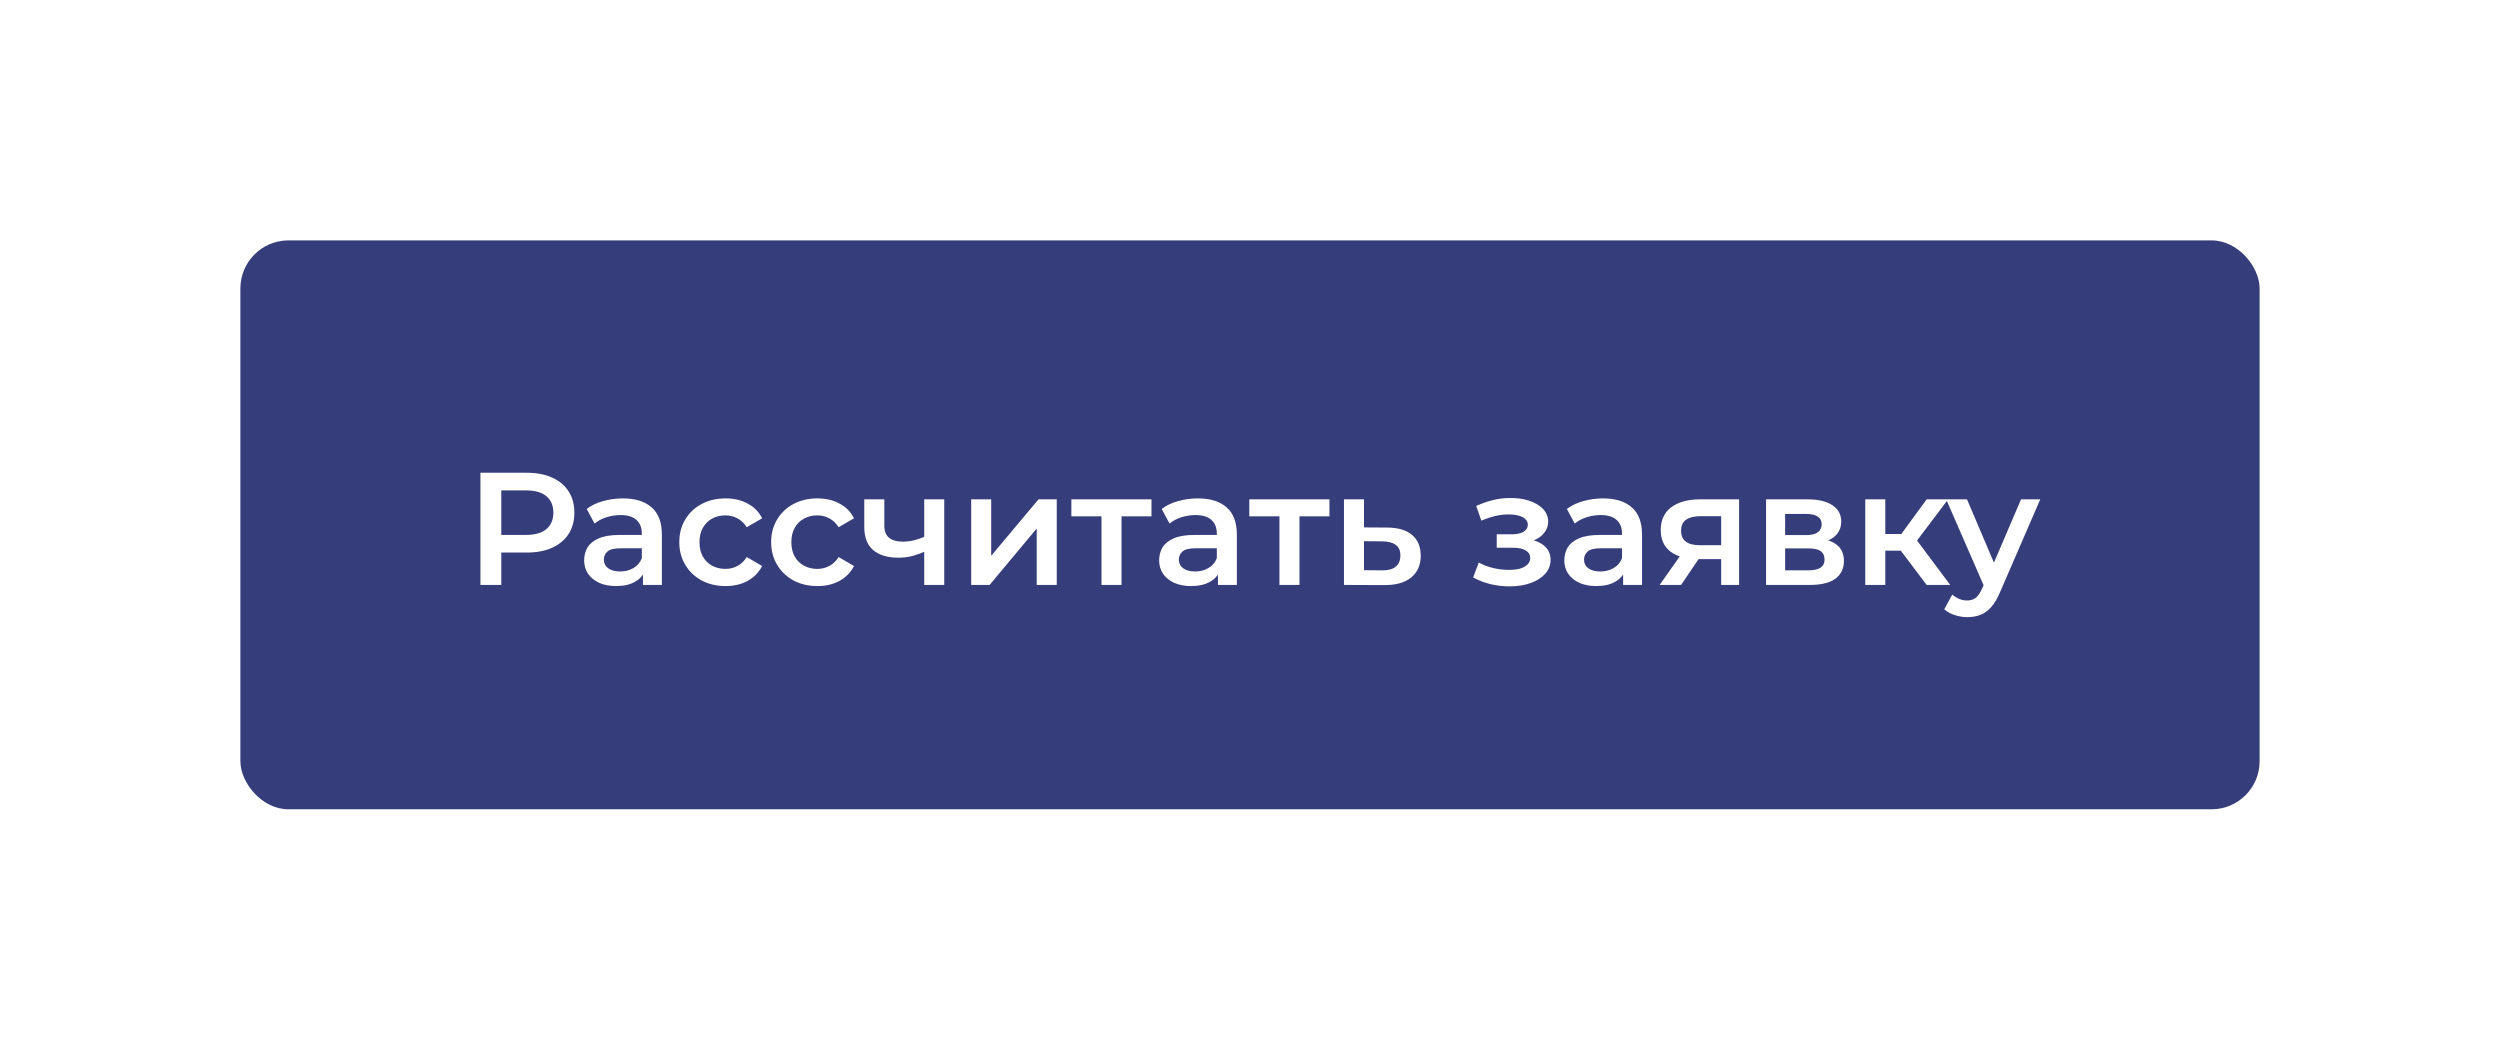 <?xml version="1.0" encoding="UTF-8"?> <svg xmlns="http://www.w3.org/2000/svg" width="312" height="131" viewBox="0 0 312 131" fill="none"> <g filter="url(#filter0_d_2_164)"> <rect x="30" y="15" width="252" height="71" rx="6" fill="#363D7B"></rect> <path d="M59.96 58V44H65.72C66.96 44 68.02 44.2 68.9 44.6C69.793 45 70.48 45.573 70.96 46.32C71.44 47.067 71.68 47.953 71.68 48.98C71.68 50.007 71.44 50.893 70.96 51.64C70.48 52.387 69.793 52.96 68.9 53.36C68.02 53.76 66.96 53.96 65.72 53.96H61.4L62.56 52.74V58H59.96ZM62.56 53.02L61.4 51.76H65.6C66.747 51.76 67.607 51.52 68.18 51.04C68.767 50.547 69.06 49.86 69.06 48.98C69.06 48.087 68.767 47.4 68.18 46.92C67.607 46.44 66.747 46.2 65.6 46.2H61.4L62.56 44.92V53.02ZM80.242 58V55.84L80.102 55.38V51.6C80.102 50.867 79.882 50.3 79.442 49.9C79.002 49.487 78.335 49.28 77.442 49.28C76.842 49.28 76.249 49.373 75.662 49.56C75.089 49.747 74.602 50.007 74.202 50.34L73.222 48.52C73.795 48.08 74.475 47.753 75.262 47.54C76.062 47.313 76.889 47.2 77.742 47.2C79.289 47.2 80.482 47.573 81.322 48.32C82.175 49.053 82.602 50.193 82.602 51.74V58H80.242ZM76.882 58.14C76.082 58.14 75.382 58.007 74.782 57.74C74.182 57.46 73.715 57.08 73.382 56.6C73.062 56.107 72.902 55.553 72.902 54.94C72.902 54.34 73.042 53.8 73.322 53.32C73.615 52.84 74.089 52.46 74.742 52.18C75.395 51.9 76.262 51.76 77.342 51.76H80.442V53.42H77.522C76.669 53.42 76.095 53.56 75.802 53.84C75.509 54.107 75.362 54.44 75.362 54.84C75.362 55.293 75.542 55.653 75.902 55.92C76.262 56.187 76.762 56.32 77.402 56.32C78.015 56.32 78.562 56.18 79.042 55.9C79.535 55.62 79.889 55.207 80.102 54.66L80.522 56.16C80.282 56.787 79.849 57.273 79.222 57.62C78.609 57.967 77.829 58.14 76.882 58.14ZM90.556 58.14C89.436 58.14 88.436 57.907 87.556 57.44C86.689 56.96 86.009 56.307 85.516 55.48C85.022 54.653 84.776 53.713 84.776 52.66C84.776 51.593 85.022 50.653 85.516 49.84C86.009 49.013 86.689 48.367 87.556 47.9C88.436 47.433 89.436 47.2 90.556 47.2C91.596 47.2 92.509 47.413 93.296 47.84C94.096 48.253 94.702 48.867 95.116 49.68L93.196 50.8C92.876 50.293 92.482 49.92 92.016 49.68C91.562 49.44 91.069 49.32 90.536 49.32C89.922 49.32 89.369 49.453 88.876 49.72C88.382 49.987 87.996 50.373 87.716 50.88C87.436 51.373 87.296 51.967 87.296 52.66C87.296 53.353 87.436 53.953 87.716 54.46C87.996 54.953 88.382 55.333 88.876 55.6C89.369 55.867 89.922 56 90.536 56C91.069 56 91.562 55.88 92.016 55.64C92.482 55.4 92.876 55.027 93.196 54.52L95.116 55.64C94.702 56.44 94.096 57.06 93.296 57.5C92.509 57.927 91.596 58.14 90.556 58.14ZM102.02 58.14C100.9 58.14 99.9 57.907 99.02 57.44C98.154 56.96 97.474 56.307 96.981 55.48C96.487 54.653 96.24 53.713 96.24 52.66C96.24 51.593 96.487 50.653 96.981 49.84C97.474 49.013 98.154 48.367 99.02 47.9C99.9 47.433 100.9 47.2 102.02 47.2C103.06 47.2 103.974 47.413 104.76 47.84C105.56 48.253 106.167 48.867 106.58 49.68L104.66 50.8C104.34 50.293 103.947 49.92 103.48 49.68C103.027 49.44 102.534 49.32 102 49.32C101.387 49.32 100.834 49.453 100.34 49.72C99.847 49.987 99.46 50.373 99.18 50.88C98.9 51.373 98.76 51.967 98.76 52.66C98.76 53.353 98.9 53.953 99.18 54.46C99.46 54.953 99.847 55.333 100.34 55.6C100.834 55.867 101.387 56 102 56C102.534 56 103.027 55.88 103.48 55.64C103.947 55.4 104.34 55.027 104.66 54.52L106.58 55.64C106.167 56.44 105.56 57.06 104.76 57.5C103.974 57.927 103.06 58.14 102.02 58.14ZM115.522 53.78C115.015 54.02 114.475 54.22 113.902 54.38C113.342 54.527 112.748 54.6 112.122 54.6C110.775 54.6 109.728 54.287 108.982 53.66C108.235 53.033 107.862 52.06 107.862 50.74V47.32H110.362V50.58C110.362 51.287 110.562 51.8 110.962 52.12C111.375 52.44 111.942 52.6 112.662 52.6C113.142 52.6 113.622 52.54 114.102 52.42C114.582 52.3 115.055 52.133 115.522 51.92V53.78ZM115.342 58V47.32H117.842V58H115.342ZM121.203 58V47.32H123.703V54.36L129.603 47.32H131.883V58H129.383V50.96L123.503 58H121.203ZM137.466 58V48.84L138.046 49.44H133.706V47.32H143.706V49.44H139.386L139.966 48.84V58H137.466ZM152 58V55.84L151.86 55.38V51.6C151.86 50.867 151.64 50.3 151.2 49.9C150.76 49.487 150.093 49.28 149.2 49.28C148.6 49.28 148.007 49.373 147.42 49.56C146.847 49.747 146.36 50.007 145.96 50.34L144.98 48.52C145.553 48.08 146.233 47.753 147.02 47.54C147.82 47.313 148.647 47.2 149.5 47.2C151.047 47.2 152.24 47.573 153.08 48.32C153.933 49.053 154.36 50.193 154.36 51.74V58H152ZM148.64 58.14C147.84 58.14 147.14 58.007 146.54 57.74C145.94 57.46 145.473 57.08 145.14 56.6C144.82 56.107 144.66 55.553 144.66 54.94C144.66 54.34 144.8 53.8 145.08 53.32C145.373 52.84 145.847 52.46 146.5 52.18C147.153 51.9 148.02 51.76 149.1 51.76H152.2V53.42H149.28C148.427 53.42 147.853 53.56 147.56 53.84C147.267 54.107 147.12 54.44 147.12 54.84C147.12 55.293 147.3 55.653 147.66 55.92C148.02 56.187 148.52 56.32 149.16 56.32C149.773 56.32 150.32 56.18 150.8 55.9C151.293 55.62 151.647 55.207 151.86 54.66L152.28 56.16C152.04 56.787 151.607 57.273 150.98 57.62C150.367 57.967 149.587 58.14 148.64 58.14ZM159.673 58V48.84L160.253 49.44H155.913V47.32H165.913V49.44H161.593L162.173 48.84V58H159.673ZM173.087 50.84C174.46 50.84 175.507 51.147 176.227 51.76C176.947 52.373 177.307 53.24 177.307 54.36C177.307 55.52 176.907 56.427 176.107 57.08C175.307 57.72 174.18 58.033 172.727 58.02L167.727 58V47.32H170.227V50.82L173.087 50.84ZM172.507 56.18C173.24 56.193 173.8 56.04 174.187 55.72C174.574 55.4 174.767 54.933 174.767 54.32C174.767 53.707 174.574 53.267 174.187 53C173.814 52.72 173.254 52.573 172.507 52.56L170.227 52.54V56.16L172.507 56.18ZM188.412 58.18C187.598 58.18 186.792 58.087 185.992 57.9C185.205 57.7 184.492 57.42 183.852 57.06L184.552 55.2C185.072 55.493 185.658 55.72 186.312 55.88C186.965 56.04 187.618 56.12 188.272 56.12C188.832 56.12 189.312 56.067 189.712 55.96C190.112 55.84 190.418 55.667 190.632 55.44C190.858 55.213 190.972 54.953 190.972 54.66C190.972 54.233 190.785 53.913 190.412 53.7C190.052 53.473 189.532 53.36 188.852 53.36H186.792V51.68H188.652C189.078 51.68 189.438 51.633 189.732 51.54C190.038 51.447 190.272 51.307 190.432 51.12C190.592 50.933 190.672 50.713 190.672 50.46C190.672 50.207 190.572 49.987 190.372 49.8C190.185 49.6 189.912 49.453 189.552 49.36C189.192 49.253 188.758 49.2 188.252 49.2C187.718 49.2 187.165 49.267 186.592 49.4C186.032 49.533 185.458 49.727 184.872 49.98L184.232 48.14C184.912 47.833 185.572 47.6 186.212 47.44C186.865 47.267 187.512 47.173 188.152 47.16C189.125 47.12 189.992 47.22 190.752 47.46C191.512 47.7 192.112 48.047 192.552 48.5C192.992 48.953 193.212 49.487 193.212 50.1C193.212 50.607 193.052 51.067 192.732 51.48C192.425 51.88 191.998 52.193 191.452 52.42C190.918 52.647 190.305 52.76 189.612 52.76L189.692 52.22C190.878 52.22 191.812 52.46 192.492 52.94C193.172 53.407 193.512 54.047 193.512 54.86C193.512 55.513 193.292 56.093 192.852 56.6C192.412 57.093 191.805 57.48 191.032 57.76C190.272 58.04 189.398 58.18 188.412 58.18ZM202.566 58V55.84L202.426 55.38V51.6C202.426 50.867 202.206 50.3 201.766 49.9C201.326 49.487 200.66 49.28 199.766 49.28C199.166 49.28 198.573 49.373 197.986 49.56C197.413 49.747 196.926 50.007 196.526 50.34L195.546 48.52C196.12 48.08 196.8 47.753 197.586 47.54C198.386 47.313 199.213 47.2 200.066 47.2C201.613 47.2 202.806 47.573 203.646 48.32C204.5 49.053 204.926 50.193 204.926 51.74V58H202.566ZM199.206 58.14C198.406 58.14 197.706 58.007 197.106 57.74C196.506 57.46 196.04 57.08 195.706 56.6C195.386 56.107 195.226 55.553 195.226 54.94C195.226 54.34 195.366 53.8 195.646 53.32C195.94 52.84 196.413 52.46 197.066 52.18C197.72 51.9 198.586 51.76 199.666 51.76H202.766V53.42H199.846C198.993 53.42 198.42 53.56 198.126 53.84C197.833 54.107 197.686 54.44 197.686 54.84C197.686 55.293 197.866 55.653 198.226 55.92C198.586 56.187 199.086 56.32 199.726 56.32C200.34 56.32 200.886 56.18 201.366 55.9C201.86 55.62 202.213 55.207 202.426 54.66L202.846 56.16C202.606 56.787 202.173 57.273 201.546 57.62C200.933 57.967 200.153 58.14 199.206 58.14ZM214.8 58V54.36L215.16 54.78H211.96C210.493 54.78 209.34 54.473 208.5 53.86C207.673 53.233 207.26 52.333 207.26 51.16C207.26 49.907 207.7 48.953 208.58 48.3C209.473 47.647 210.66 47.32 212.14 47.32H217.04V58H214.8ZM207.12 58L210 53.92H212.56L209.8 58H207.12ZM214.8 53.56V48.76L215.16 49.42H212.22C211.447 49.42 210.847 49.567 210.42 49.86C210.007 50.14 209.8 50.6 209.8 51.24C209.8 52.44 210.58 53.04 212.14 53.04H215.16L214.8 53.56ZM220.403 58V47.32H225.623C226.916 47.32 227.929 47.56 228.663 48.04C229.409 48.52 229.783 49.2 229.783 50.08C229.783 50.947 229.436 51.627 228.743 52.12C228.049 52.6 227.129 52.84 225.983 52.84L226.283 52.22C227.576 52.22 228.536 52.46 229.163 52.94C229.803 53.407 230.123 54.093 230.123 55C230.123 55.947 229.769 56.687 229.063 57.22C228.356 57.74 227.283 58 225.843 58H220.403ZM222.783 56.18H225.643C226.323 56.18 226.836 56.073 227.183 55.86C227.529 55.633 227.703 55.293 227.703 54.84C227.703 54.36 227.543 54.007 227.223 53.78C226.903 53.553 226.403 53.44 225.723 53.44H222.783V56.18ZM222.783 51.78H225.403C226.043 51.78 226.523 51.667 226.843 51.44C227.176 51.2 227.343 50.867 227.343 50.44C227.343 50 227.176 49.673 226.843 49.46C226.523 49.247 226.043 49.14 225.403 49.14H222.783V51.78ZM240.445 58L236.585 52.88L238.625 51.62L243.385 58H240.445ZM232.785 58V47.32H235.285V58H232.785ZM234.545 53.72V51.64H238.165V53.72H234.545ZM238.865 52.96L236.525 52.68L240.445 47.32H243.125L238.865 52.96ZM245.503 62.02C244.983 62.02 244.463 61.933 243.943 61.76C243.423 61.587 242.99 61.347 242.643 61.04L243.643 59.2C243.897 59.427 244.183 59.607 244.503 59.74C244.823 59.873 245.15 59.94 245.483 59.94C245.937 59.94 246.303 59.827 246.583 59.6C246.863 59.373 247.123 58.993 247.363 58.46L247.983 57.06L248.183 56.76L252.223 47.32H254.623L249.623 58.86C249.29 59.66 248.917 60.293 248.503 60.76C248.103 61.227 247.65 61.553 247.143 61.74C246.65 61.927 246.103 62.02 245.503 62.02ZM247.703 58.38L242.883 47.32H245.483L249.403 56.54L247.703 58.38Z" fill="white"></path> </g> <defs> <filter id="filter0_d_2_164" x="0" y="0" width="312" height="131" filterUnits="userSpaceOnUse" color-interpolation-filters="sRGB"> <feFlood flood-opacity="0" result="BackgroundImageFix"></feFlood> <feColorMatrix in="SourceAlpha" type="matrix" values="0 0 0 0 0 0 0 0 0 0 0 0 0 0 0 0 0 0 127 0" result="hardAlpha"></feColorMatrix> <feOffset dy="15"></feOffset> <feGaussianBlur stdDeviation="15"></feGaussianBlur> <feComposite in2="hardAlpha" operator="out"></feComposite> <feColorMatrix type="matrix" values="0 0 0 0 0 0 0 0 0 0 0 0 0 0 0 0 0 0 0.04 0"></feColorMatrix> <feBlend mode="normal" in2="BackgroundImageFix" result="effect1_dropShadow_2_164"></feBlend> <feBlend mode="normal" in="SourceGraphic" in2="effect1_dropShadow_2_164" result="shape"></feBlend> </filter> </defs> </svg> 